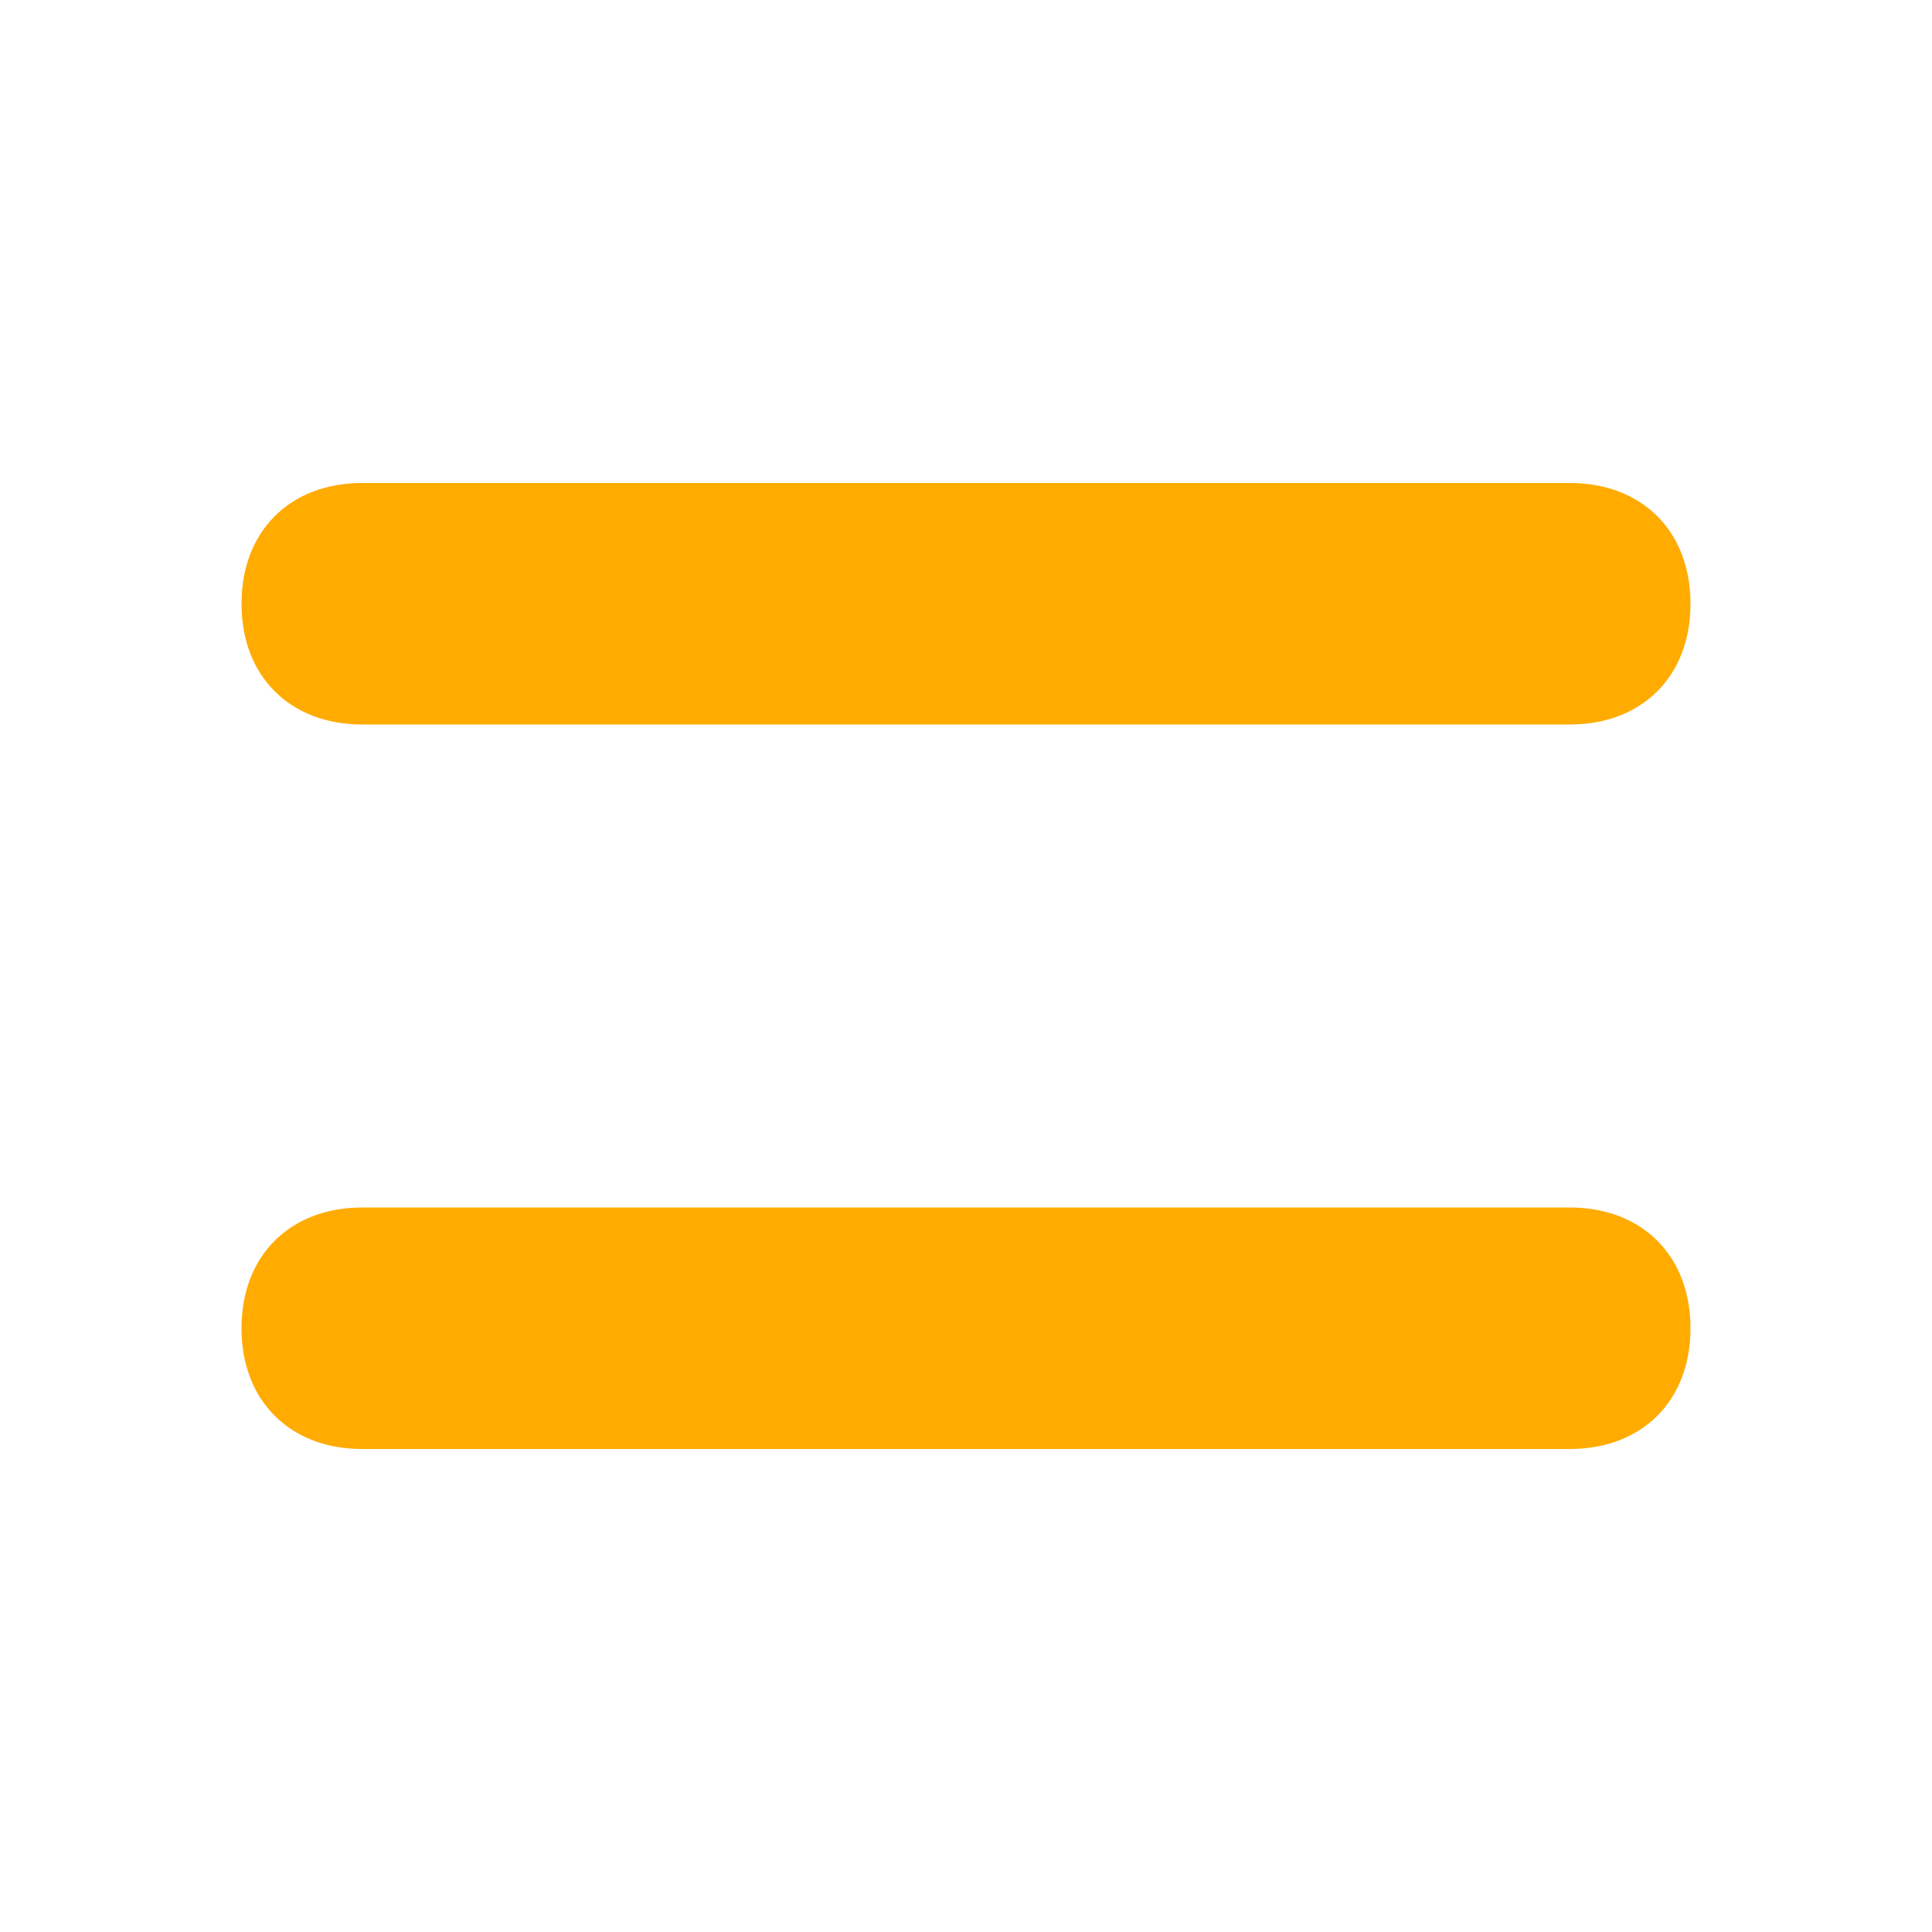<?xml version="1.0" encoding="utf-8"?>
<!-- Generator: Adobe Illustrator 22.1.0, SVG Export Plug-In . SVG Version: 6.00 Build 0)  -->
<svg version="1.1" id="Warstwa_1" xmlns="http://www.w3.org/2000/svg" xmlns:xlink="http://www.w3.org/1999/xlink" x="0px" y="0px"
	 viewBox="0 0 16 16" style="enable-background:new 0 0 16 16;" xml:space="preserve">
<style type="text/css">
	.st0{fill:#FFAB00;}
</style>
<title>icon/16px/medium-priority</title>
<desc>Created with Sketch.</desc>
<g id="icon_x2F_16px_x2F_medium-priority-">
	<g>
		<path class="st0" d="M3,4h10c0.6,0,1,0.4,1,1s-0.4,1-1,1H3C2.4,6,2,5.6,2,5S2.4,4,3,4z M3,10h10c0.6,0,1,0.4,1,1s-0.4,1-1,1H3
			c-0.6,0-1-0.4-1-1S2.4,10,3,10z"/>
	</g>
</g>
</svg>
